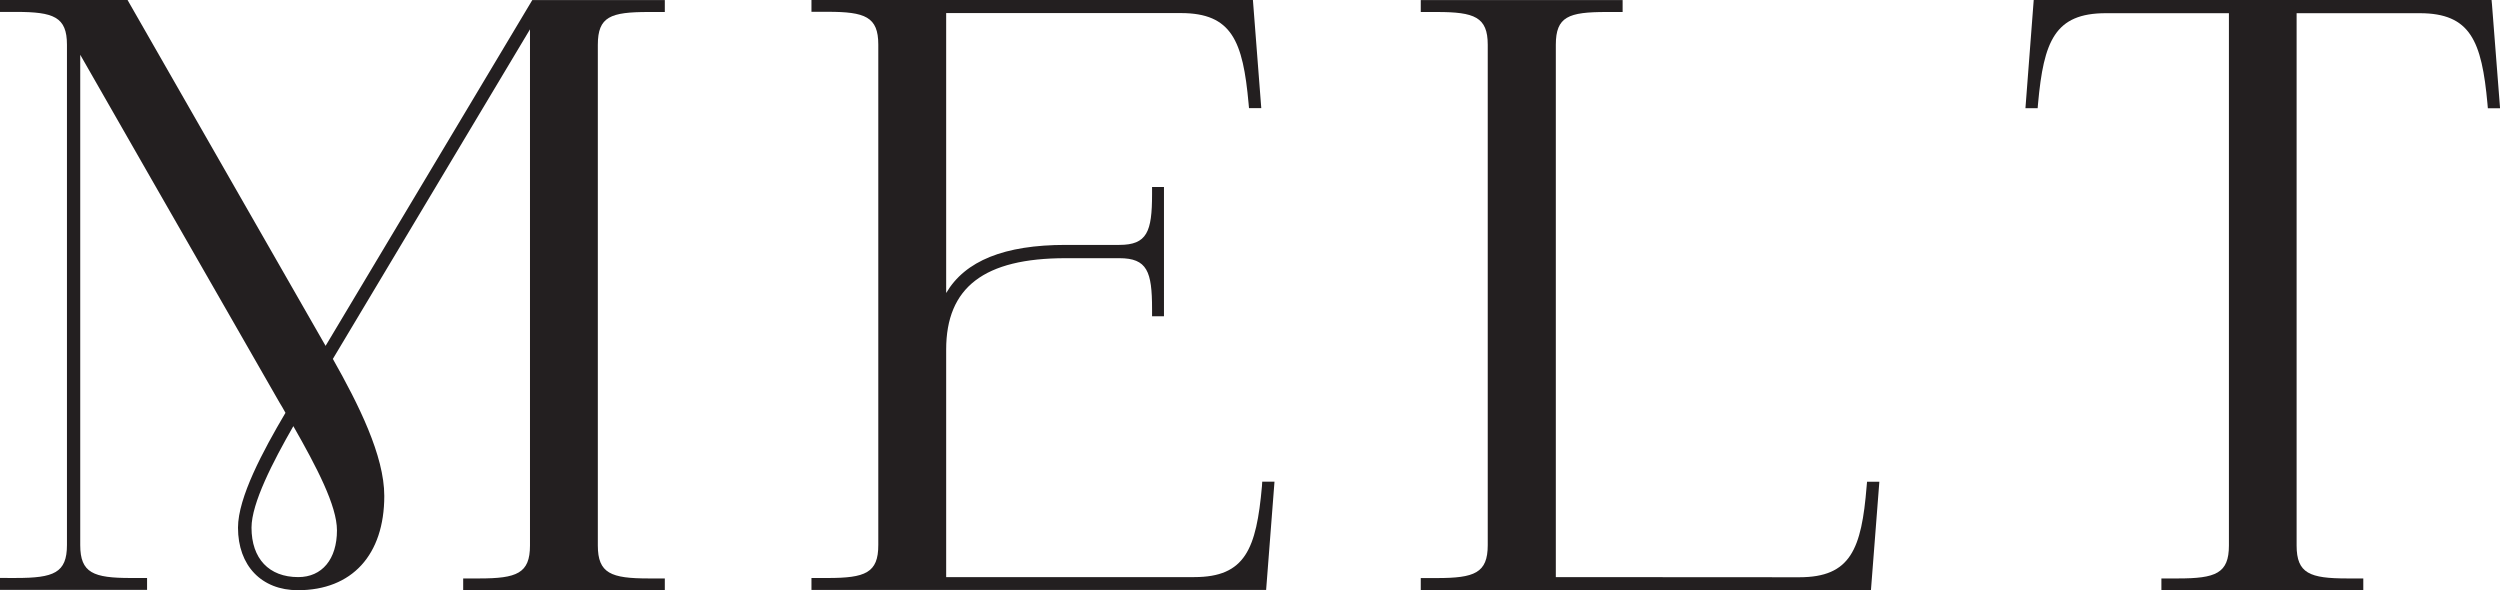 <svg id="Layer_1" data-name="Layer 1" xmlns="http://www.w3.org/2000/svg" viewBox="0 0 839.41 198.19"><defs><style>.cls-1{fill:#231f20;}</style></defs><path class="cls-1" d="M113.66,350.43h-5.44c-12.57,0-17-1.67-17-11.06V174.75c12.36,21.66,34.89,60.93,50.57,88.26,7.86,13.7,14,24.39,16.27,28.39.72,1.18,1.43,2.37,2.07,3.57-7.53,12.75-15.94,28.42-15.94,38.56,0,12.76,7.89,21,20.12,21,18.13,0,29-11.84,29-31.66,0-13.51-8.65-30.75-17.27-46l66.19-110.66V339.53c0,9.37-4.46,11.05-17,11.05h-5.43v4H287.5v-4h-5.44c-12.58,0-17.05-1.68-17.05-11.05V171.39c0-9.46,4.26-11,17.05-11h5.44v-4H243L173.6,272.49c-5.34-9.36-17.35-30.31-29.94-52.28-14.15-24.7-29-50.68-36.07-63l-.48-.85H64.28v4h5.43c12.58,0,17.05,1.67,17.05,11v168c0,9.39-4.47,11.06-17.05,11.06H64.28v4h49.38Zm49.11-51c7.88,13.84,14.65,26.75,14.65,35,0,9.69-5,15.7-13,15.7-9.82,0-15.69-6.21-15.69-16.6C148.73,325.32,155.94,311.37,162.77,299.45Z" transform="translate(-64.28 -156.36)"/><path class="cls-1" d="M342.18,350.43h-5.44v4H489.4l2.81-36.35h-4.12L488,319.6c-1.88,21.1-5.61,30.53-22.73,30.53h-83.3V273.74c0-20.93,12.75-30.69,40.13-30.69h18c9.38,0,11,4.47,11,17.05v2.44h4V219.15h-4v2.44c0,12.58-1.67,17-11,17h-18c-20.54,0-33.77,5.31-40.13,16.16v-94h78.79c17.12,0,20.86,9.37,22.75,30.37l.14,1.54h4.12l-2.81-36.34H336.74v4h5.44c12.57,0,17,1.67,17,11v168C359.22,348.76,354.75,350.43,342.18,350.43Z" transform="translate(-64.28 -156.36)"/><path class="cls-1" d="M586.67,350.13V171.39c0-9.46,4.26-11,17-11h5.43v-4H541.32v4h5.43c12.59,0,17.06,1.67,17.06,11v168c0,9.39-4.47,11.06-17.06,11.06h-5.43v4H692.48l2.82-36.35h-4.13l-.14,1.56c-1.71,21.11-5.38,30.52-22.59,30.52Z" transform="translate(-64.28 -156.36)"/><path class="cls-1" d="M748.58,191.16c1.9-21,5.63-30.37,22.77-30.37h41.32V339.53c0,9.37-4.47,11.05-17.06,11.05H790v4h67.79v-4H852.4c-12.56,0-17-1.68-17-11.05V160.79h41.31c17.1,0,20.85,9.37,22.77,30.39l.13,1.52h4.1L901,157.91l-.14-1.55H747.13l-2.78,36.34h4.1Z" transform="translate(-64.28 -156.36)"/></svg>